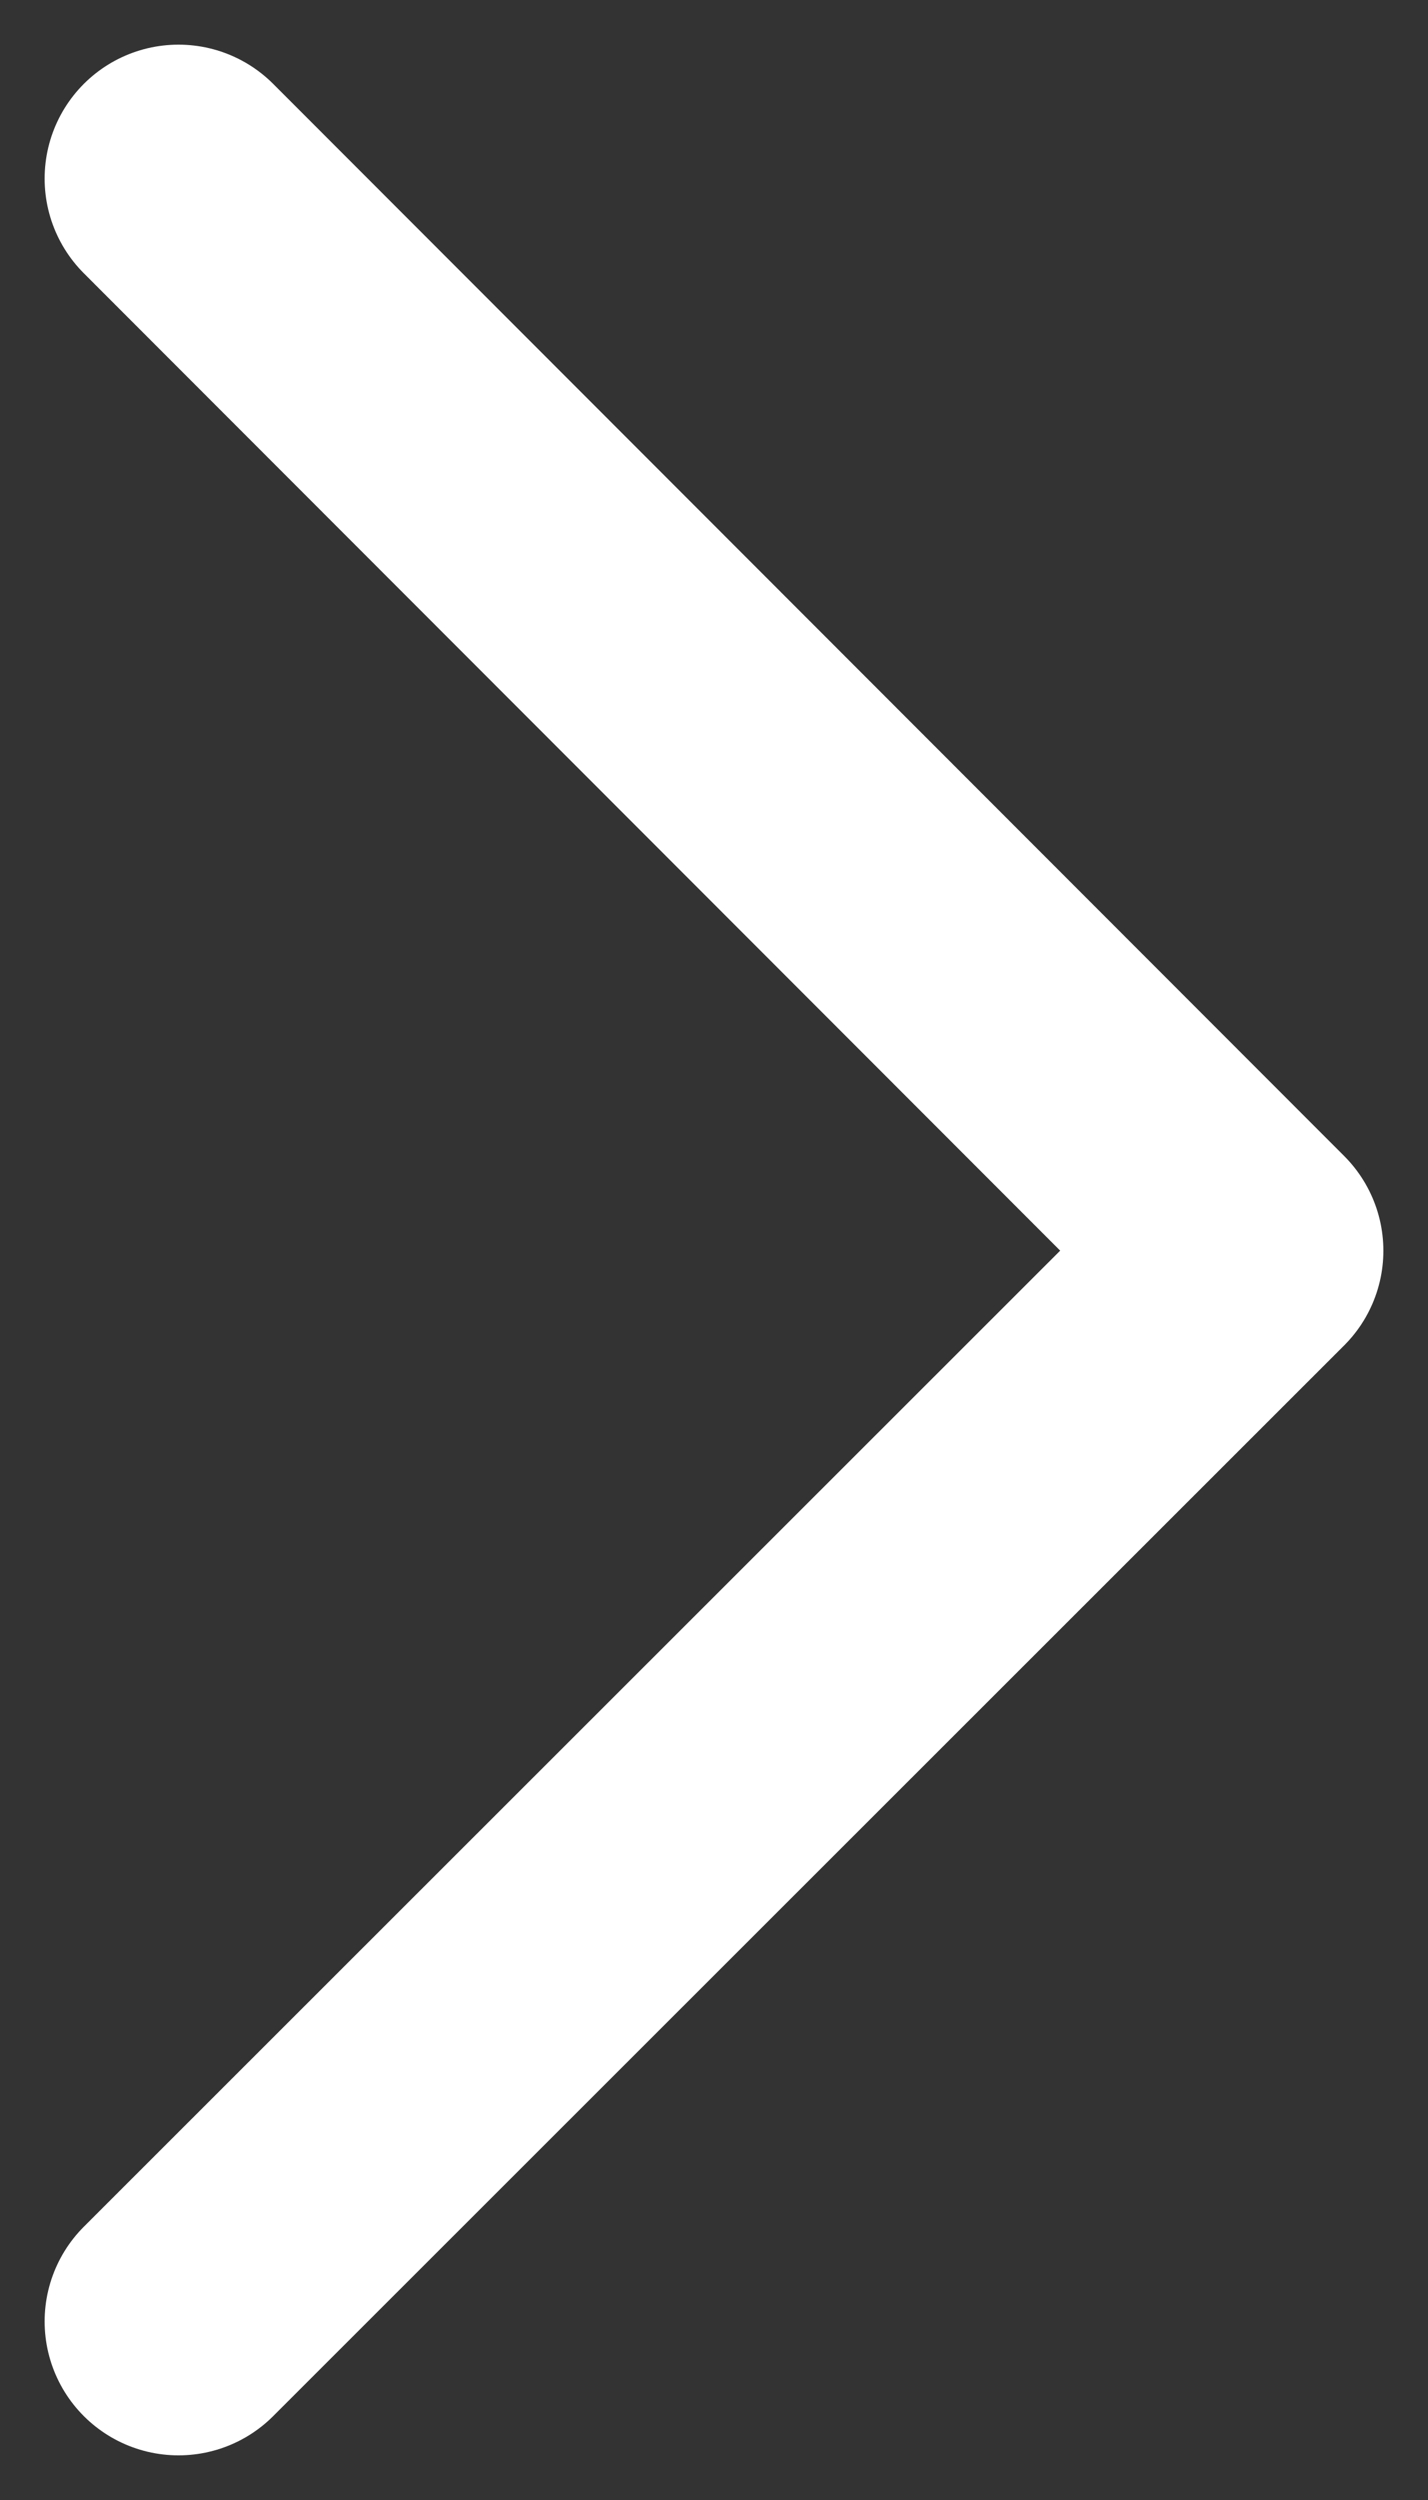 <svg width="16" height="28" viewBox="0 0 16 28" fill="none" xmlns="http://www.w3.org/2000/svg">
<rect x="0" y="0" width="16" height="28" fill="#333333" stroke="none"/>
<path d="M2 2L14 14.008L2 26" stroke="white" stroke-width="3" stroke-linecap="round" stroke-linejoin="round"/>
</svg>
